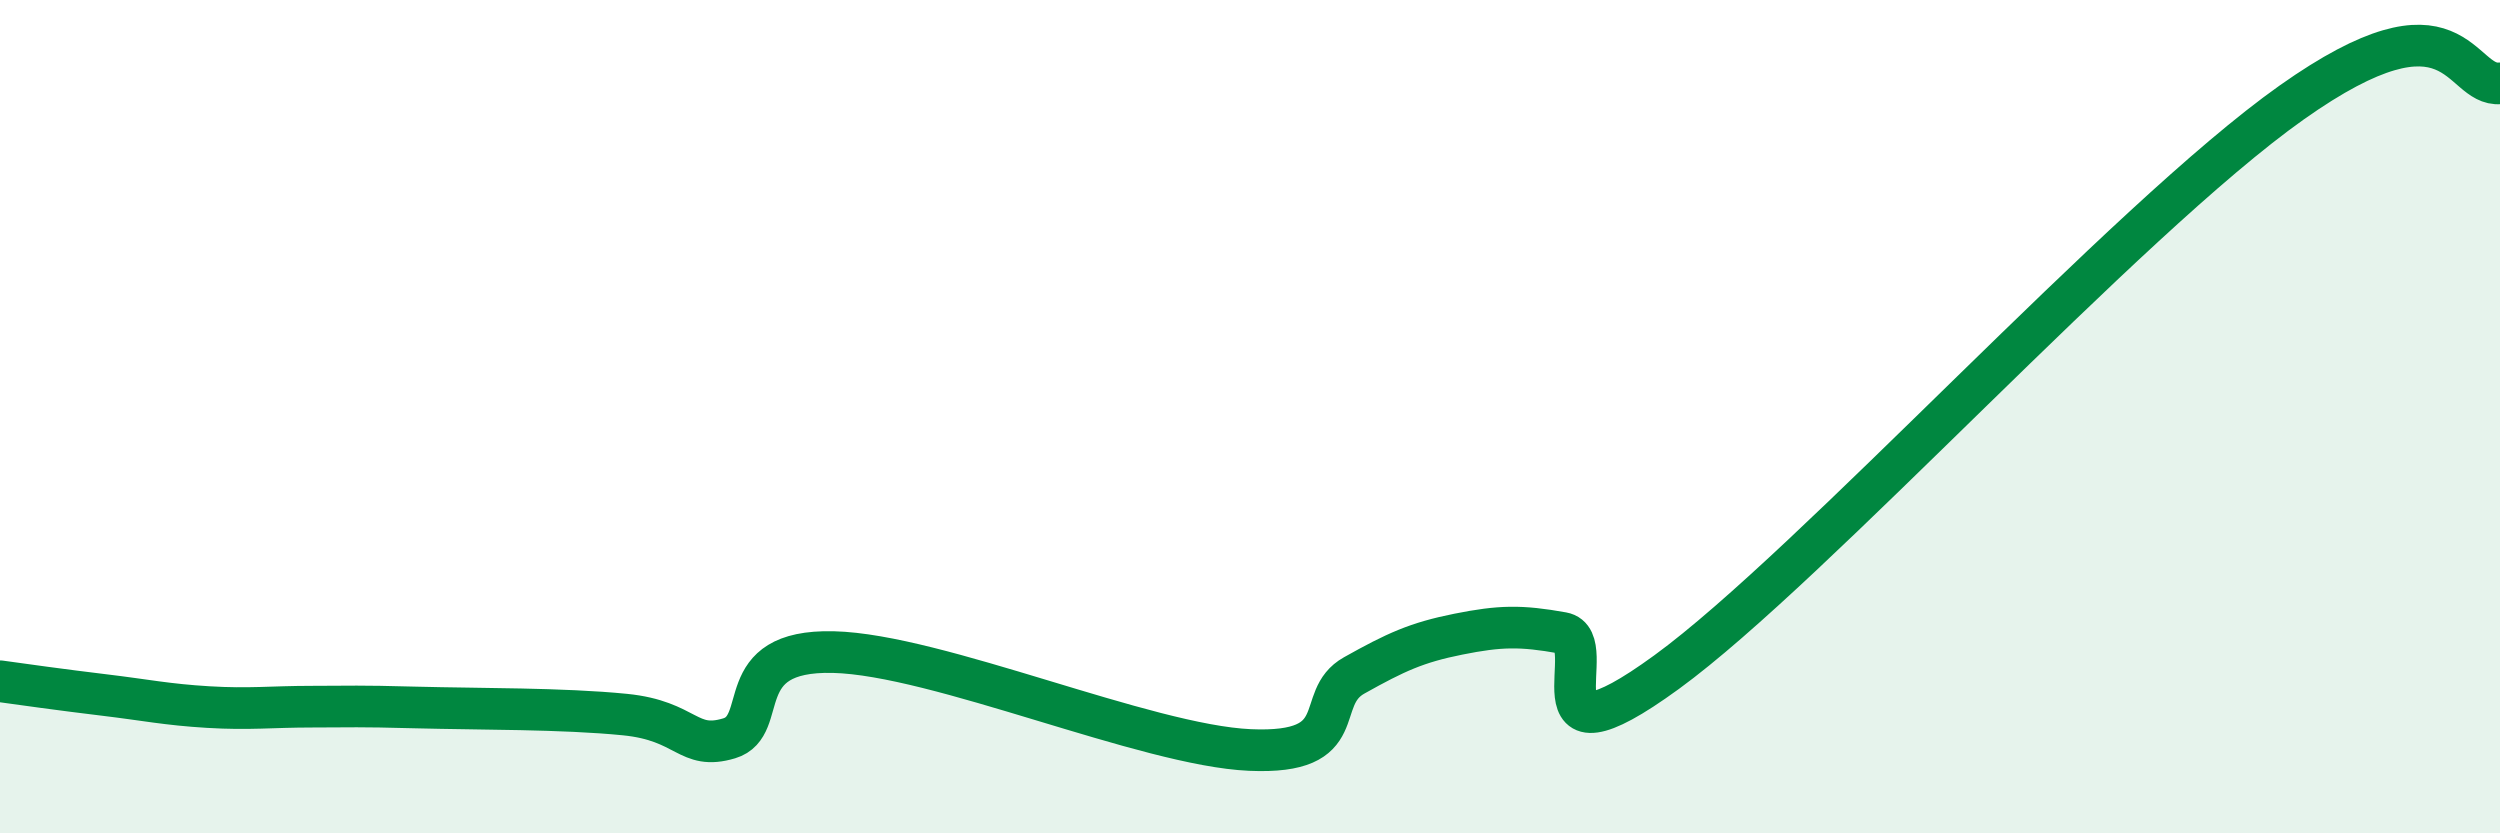 
    <svg width="60" height="20" viewBox="0 0 60 20" xmlns="http://www.w3.org/2000/svg">
      <path
        d="M 0,16.35 C 0.5,16.42 1.5,16.56 2.5,16.68 C 3.5,16.8 4,16.91 5,16.97 C 6,17.03 6.5,16.96 7.5,16.96 C 8.5,16.96 8.5,16.94 10,16.98 C 11.5,17.02 13.5,17 15,17.15 C 16.5,17.3 16.5,18.02 17.5,17.72 C 18.5,17.42 17.5,15.59 20,15.65 C 22.5,15.71 27.5,17.89 30,18 C 32.5,18.11 31.5,16.77 32.5,16.21 C 33.5,15.65 34,15.42 35,15.22 C 36,15.02 36.5,15.01 37.5,15.19 C 38.5,15.37 36.5,18.68 40,16.13 C 43.5,13.58 51,5.29 55,2.46 C 59,-0.37 59,2.09 60,2L60 20L0 20Z"
        fill="#008740"
        opacity="0.1"
        stroke-linecap="round"
        stroke-linejoin="round"
      />
      <path
        d="M 0,16.35 C 0.5,16.42 1.5,16.56 2.5,16.68 C 3.5,16.8 4,16.91 5,16.97 C 6,17.03 6.5,16.96 7.5,16.96 C 8.5,16.96 8.5,16.94 10,16.98 C 11.5,17.02 13.5,17 15,17.15 C 16.5,17.3 16.5,18.02 17.5,17.72 C 18.5,17.42 17.5,15.59 20,15.65 C 22.5,15.71 27.5,17.89 30,18 C 32.5,18.11 31.5,16.77 32.5,16.21 C 33.5,15.65 34,15.42 35,15.22 C 36,15.02 36.5,15.01 37.5,15.19 C 38.5,15.37 36.5,18.68 40,16.13 C 43.5,13.58 51,5.29 55,2.46 C 59,-0.37 59,2.09 60,2"
        stroke="#008740"
        stroke-width="1"
        fill="none"
        stroke-linecap="round"
        stroke-linejoin="round"
      />
    </svg>
  